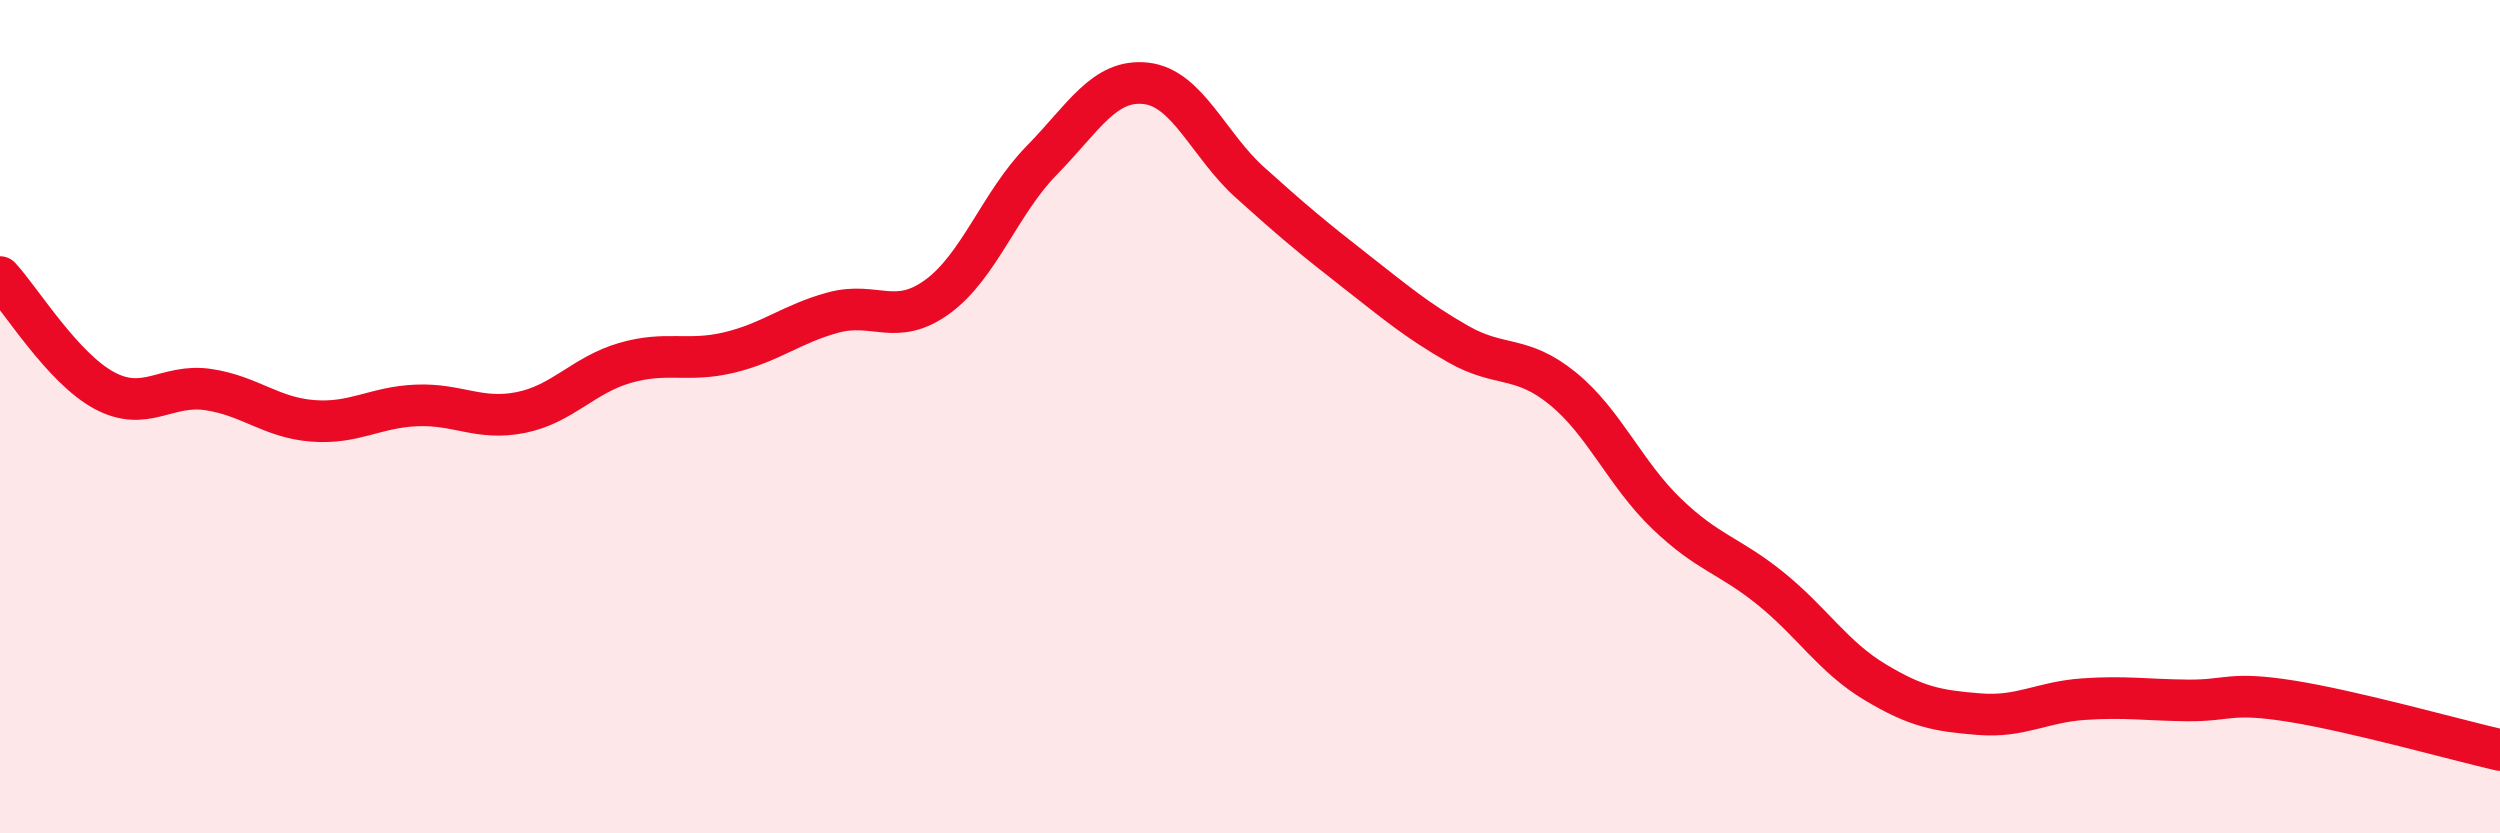
    <svg width="60" height="20" viewBox="0 0 60 20" xmlns="http://www.w3.org/2000/svg">
      <path
        d="M 0,6.65 C 0.5,7.19 1.5,8.83 2.5,9.37 C 3.5,9.91 4,9.2 5,9.35 C 6,9.5 6.5,10.02 7.5,10.1 C 8.5,10.18 9,9.77 10,9.73 C 11,9.69 11.5,10.1 12.5,9.9 C 13.5,9.7 14,9 15,8.71 C 16,8.42 16.5,8.7 17.5,8.46 C 18.5,8.22 19,7.77 20,7.5 C 21,7.23 21.5,7.85 22.5,7.12 C 23.5,6.39 24,4.87 25,3.85 C 26,2.83 26.5,1.89 27.5,2 C 28.5,2.11 29,3.48 30,4.38 C 31,5.28 31.5,5.7 32.5,6.48 C 33.5,7.26 34,7.69 35,8.26 C 36,8.83 36.5,8.51 37.5,9.32 C 38.5,10.13 39,11.37 40,12.33 C 41,13.29 41.5,13.32 42.5,14.13 C 43.5,14.94 44,15.77 45,16.37 C 46,16.97 46.5,17.06 47.5,17.14 C 48.5,17.22 49,16.85 50,16.78 C 51,16.71 51.5,16.8 52.5,16.81 C 53.5,16.82 53.5,16.59 55,16.83 C 56.5,17.07 59,17.77 60,18L60 20L0 20Z"
        fill="#EB0A25"
        opacity="0.1"
        stroke-linecap="round"
        stroke-linejoin="round"
      />
      <path
        d="M 0,6.65 C 0.5,7.19 1.5,8.83 2.5,9.37 C 3.5,9.91 4,9.2 5,9.35 C 6,9.5 6.5,10.02 7.5,10.1 C 8.5,10.18 9,9.77 10,9.73 C 11,9.69 11.5,10.1 12.5,9.9 C 13.5,9.7 14,9 15,8.71 C 16,8.42 16.5,8.7 17.5,8.46 C 18.5,8.22 19,7.77 20,7.5 C 21,7.23 21.5,7.85 22.5,7.12 C 23.5,6.39 24,4.87 25,3.85 C 26,2.83 26.5,1.89 27.5,2 C 28.5,2.11 29,3.48 30,4.38 C 31,5.28 31.5,5.7 32.5,6.48 C 33.5,7.26 34,7.69 35,8.26 C 36,8.83 36.5,8.51 37.5,9.32 C 38.5,10.13 39,11.37 40,12.33 C 41,13.29 41.5,13.32 42.5,14.13 C 43.5,14.94 44,15.77 45,16.37 C 46,16.97 46.5,17.06 47.5,17.14 C 48.5,17.22 49,16.85 50,16.78 C 51,16.71 51.5,16.8 52.5,16.81 C 53.5,16.82 53.5,16.59 55,16.83 C 56.5,17.07 59,17.77 60,18"
        stroke="#EB0A25"
        stroke-width="1"
        fill="none"
        stroke-linecap="round"
        stroke-linejoin="round"
      />
    </svg>
  